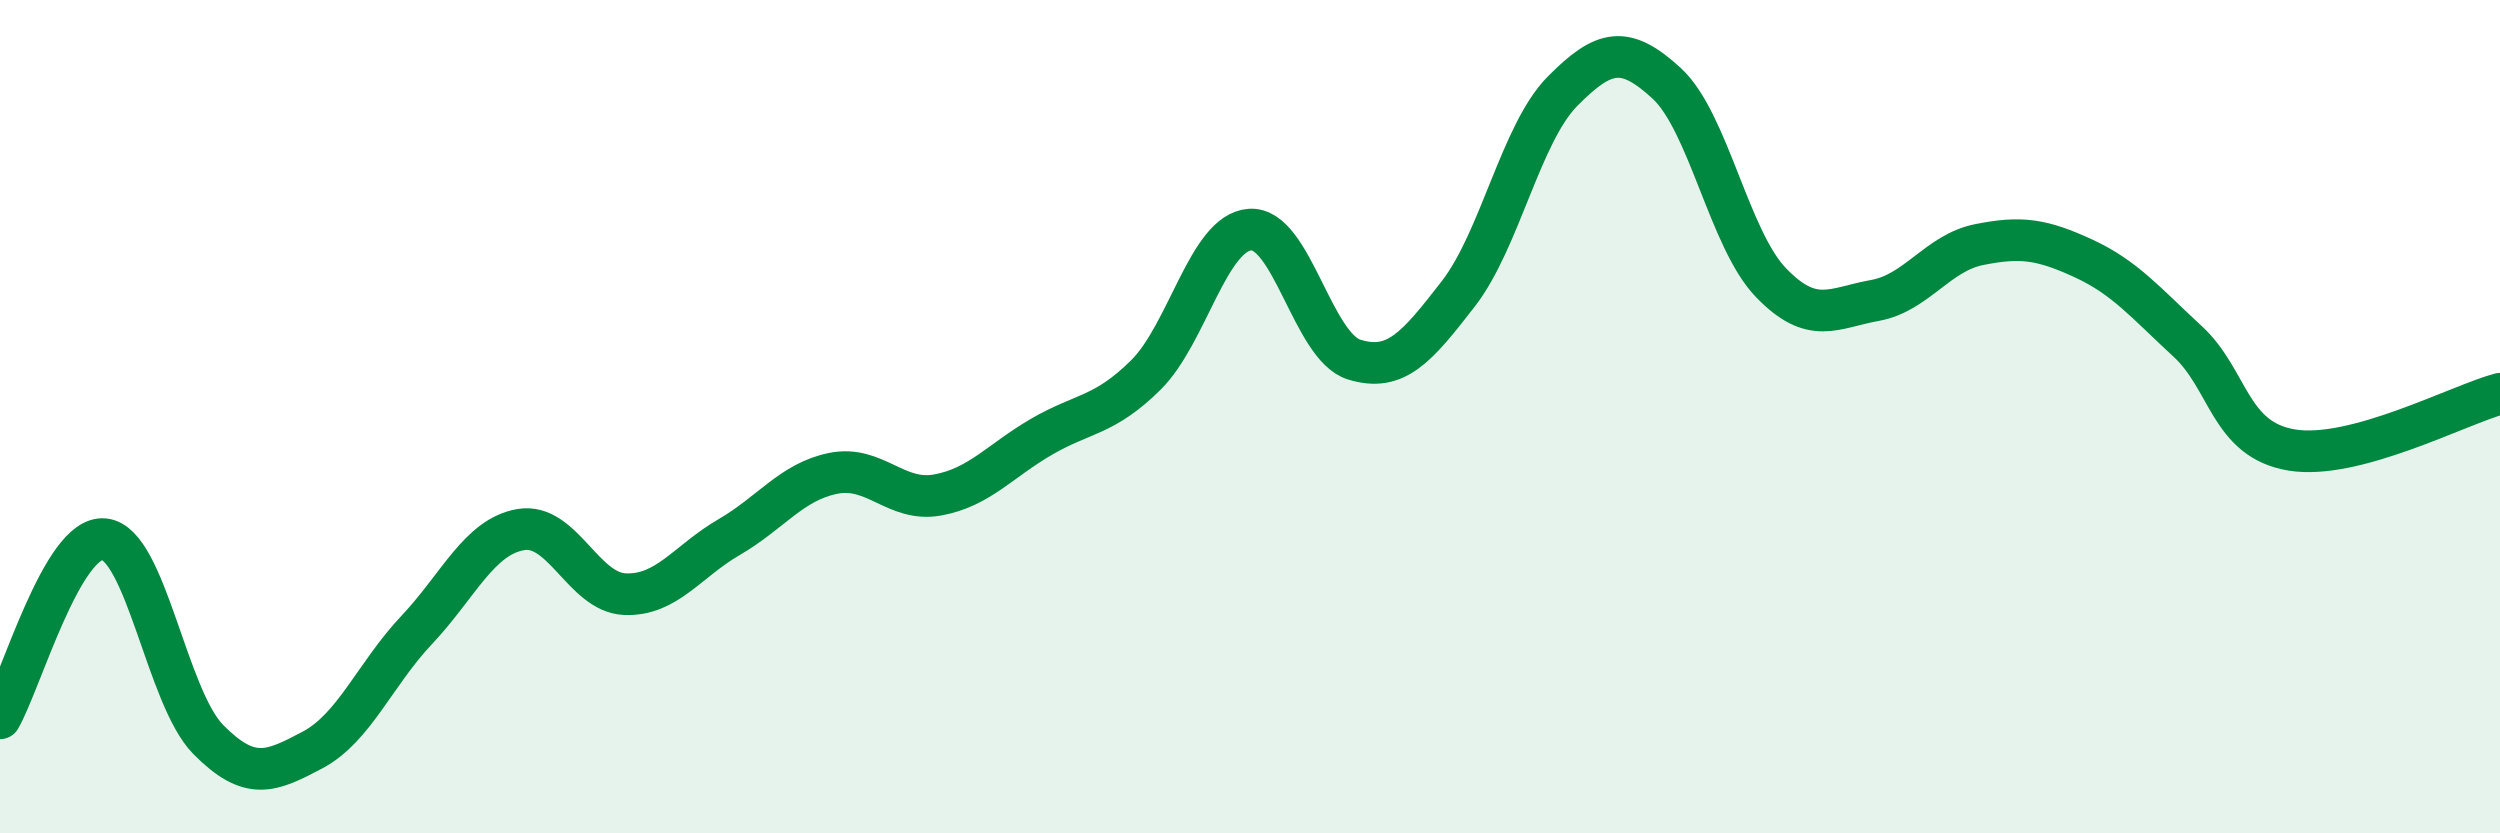 
    <svg width="60" height="20" viewBox="0 0 60 20" xmlns="http://www.w3.org/2000/svg">
      <path
        d="M 0,17.24 C 0.5,16.38 1.5,12.84 2.5,12.94 C 3.5,13.04 4,16.74 5,17.75 C 6,18.76 6.5,18.53 7.5,18 C 8.5,17.47 9,16.18 10,15.12 C 11,14.06 11.5,12.88 12.5,12.71 C 13.5,12.54 14,14.22 15,14.26 C 16,14.3 16.5,13.47 17.5,12.89 C 18.5,12.31 19,11.56 20,11.36 C 21,11.16 21.5,12.06 22.5,11.88 C 23.5,11.7 24,11.06 25,10.48 C 26,9.9 26.5,9.99 27.5,9 C 28.5,8.01 29,5.58 30,5.51 C 31,5.44 31.5,8.32 32.5,8.63 C 33.5,8.94 34,8.34 35,7.05 C 36,5.76 36.5,3.2 37.5,2.19 C 38.5,1.18 39,1.08 40,2 C 41,2.92 41.5,5.74 42.5,6.78 C 43.5,7.82 44,7.39 45,7.21 C 46,7.03 46.5,6.07 47.5,5.87 C 48.5,5.67 49,5.74 50,6.2 C 51,6.66 51.5,7.27 52.5,8.19 C 53.5,9.11 53.5,10.55 55,10.8 C 56.5,11.05 59,9.72 60,9.45L60 20L0 20Z"
        fill="#008740"
        opacity="0.1"
        stroke-linecap="round"
        stroke-linejoin="round"
      />
      <path
        d="M 0,17.24 C 0.5,16.38 1.5,12.84 2.5,12.94 C 3.5,13.04 4,16.74 5,17.75 C 6,18.76 6.5,18.53 7.5,18 C 8.5,17.47 9,16.18 10,15.12 C 11,14.06 11.5,12.88 12.5,12.71 C 13.5,12.54 14,14.22 15,14.26 C 16,14.3 16.5,13.47 17.5,12.89 C 18.5,12.31 19,11.56 20,11.36 C 21,11.16 21.5,12.06 22.5,11.88 C 23.5,11.7 24,11.06 25,10.48 C 26,9.9 26.5,9.99 27.5,9 C 28.5,8.01 29,5.58 30,5.51 C 31,5.44 31.5,8.32 32.5,8.63 C 33.5,8.94 34,8.34 35,7.05 C 36,5.76 36.5,3.2 37.5,2.19 C 38.5,1.18 39,1.08 40,2 C 41,2.92 41.5,5.74 42.5,6.78 C 43.5,7.82 44,7.39 45,7.21 C 46,7.03 46.5,6.07 47.5,5.87 C 48.5,5.67 49,5.74 50,6.2 C 51,6.66 51.5,7.27 52.5,8.19 C 53.5,9.11 53.5,10.55 55,10.8 C 56.5,11.05 59,9.72 60,9.45"
        stroke="#008740"
        stroke-width="1"
        fill="none"
        stroke-linecap="round"
        stroke-linejoin="round"
      />
    </svg>
  